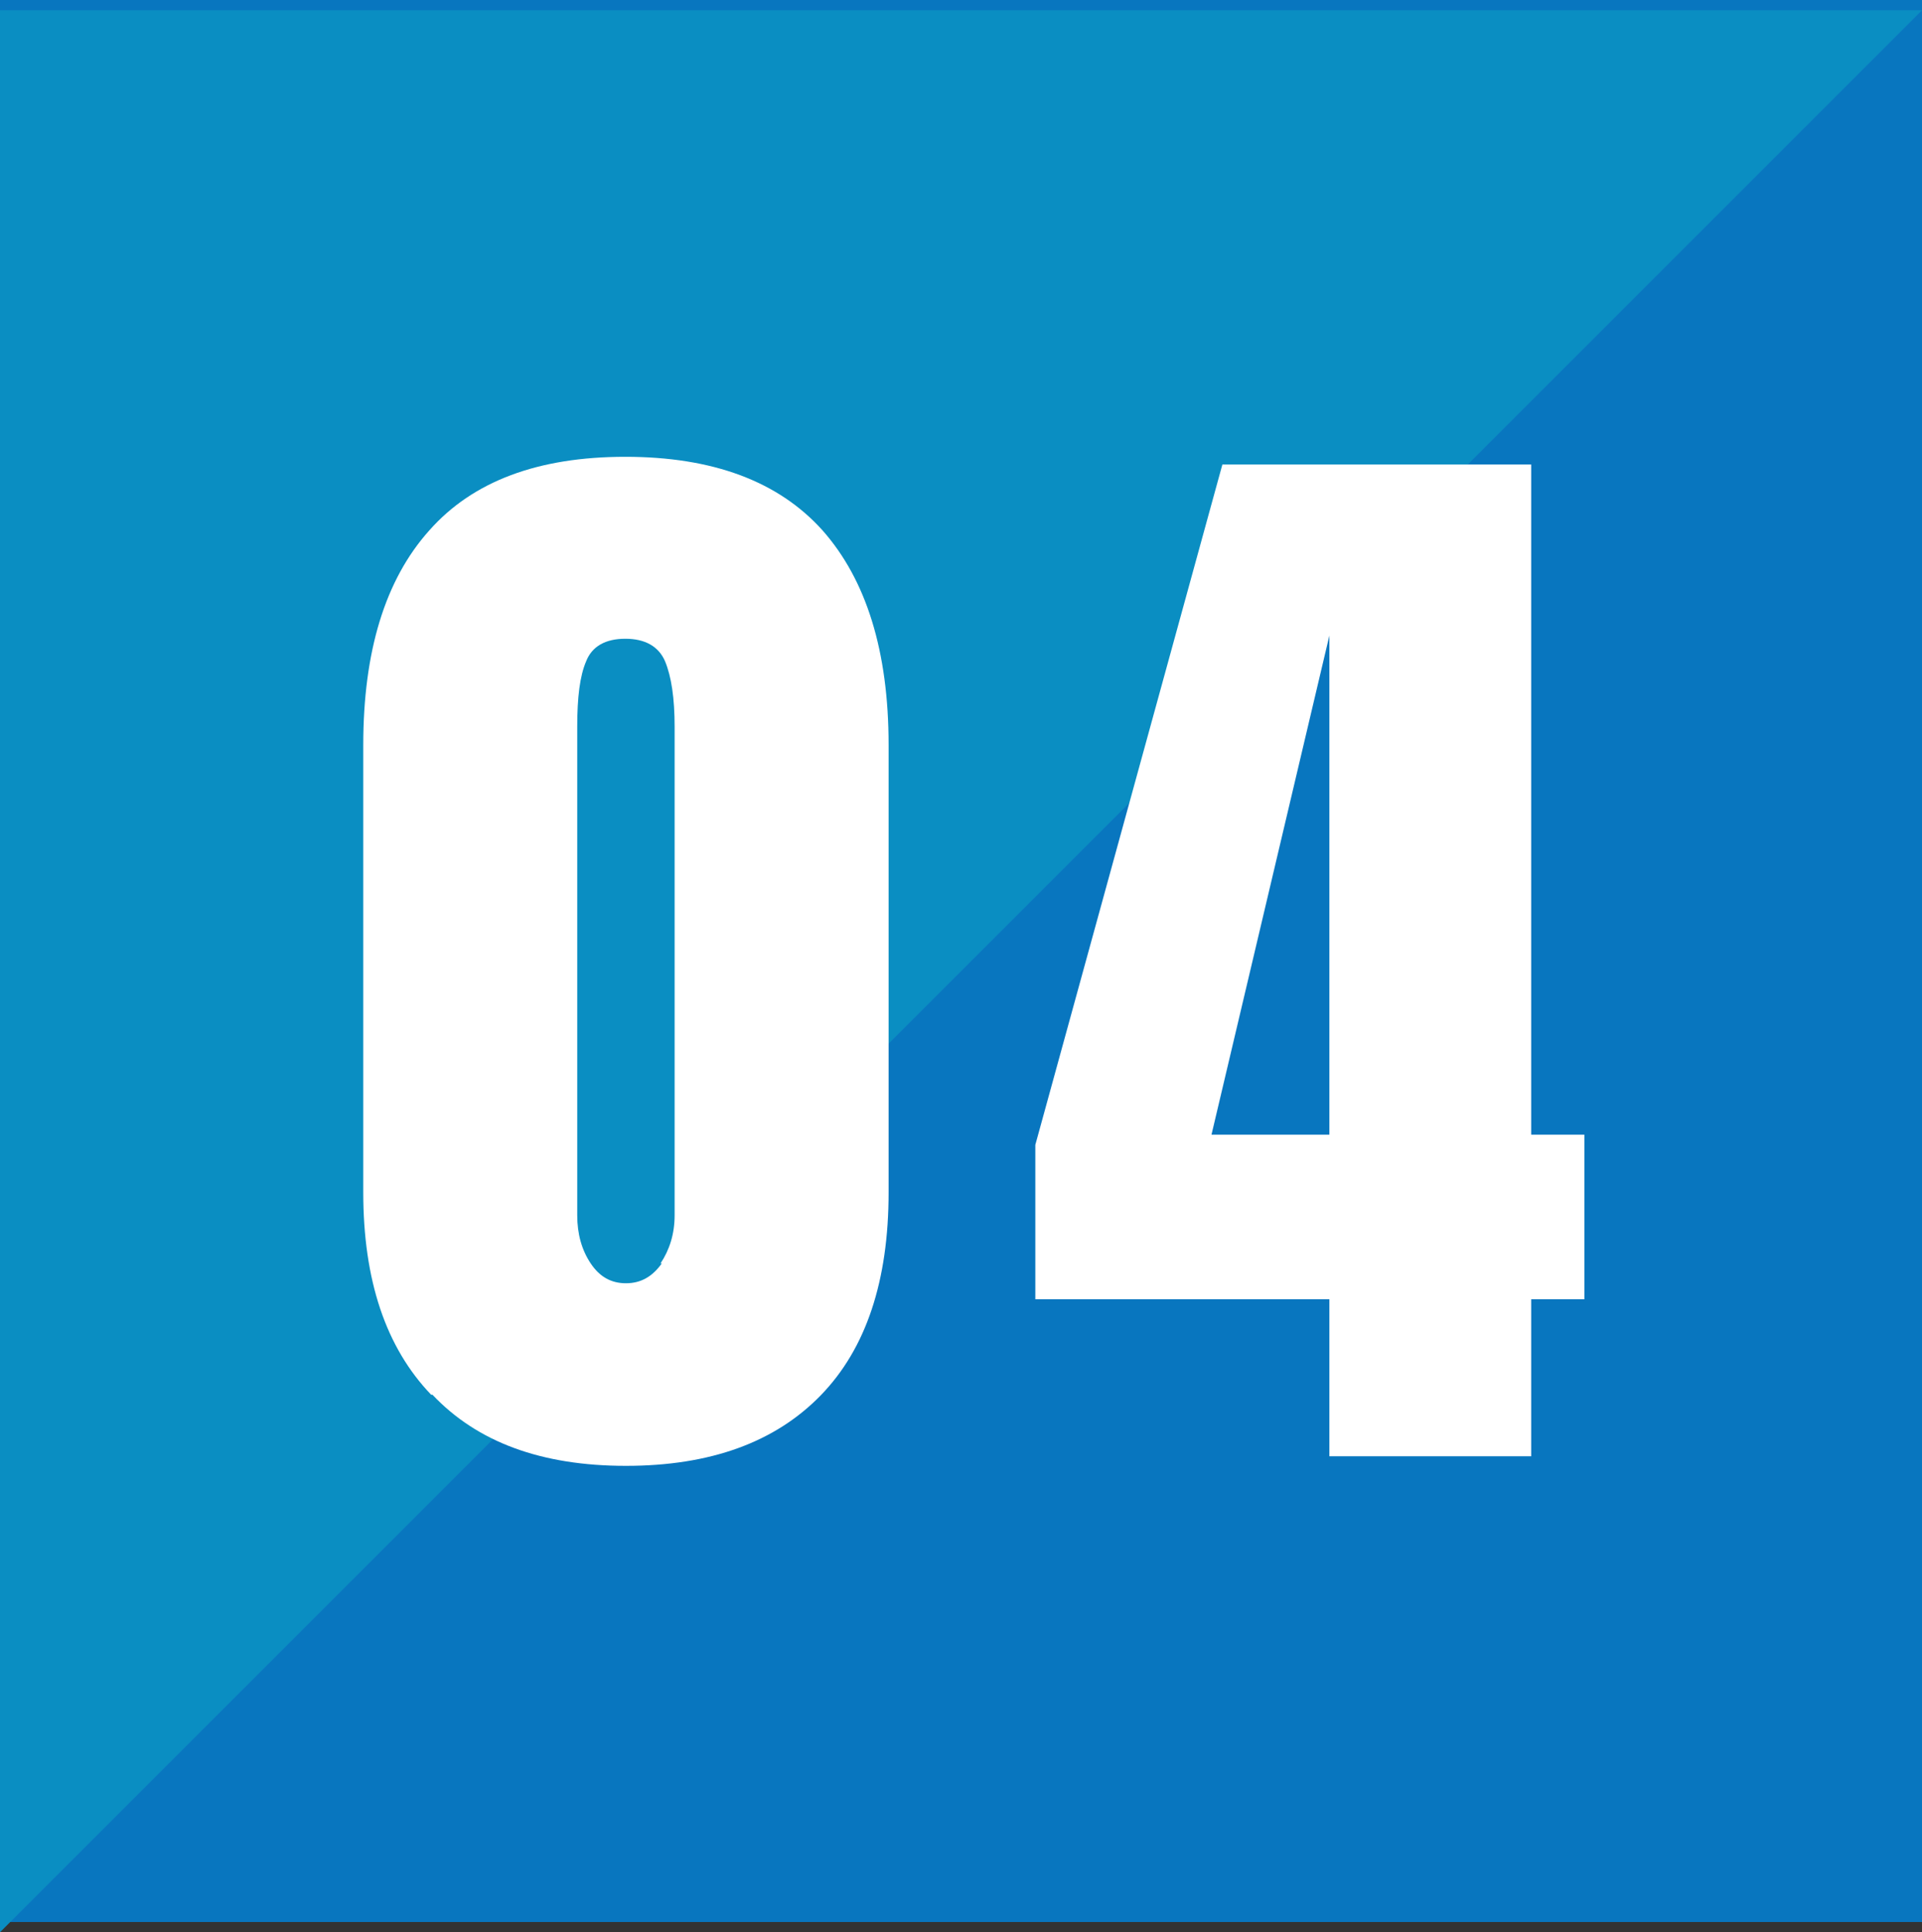 <?xml version="1.0" encoding="UTF-8"?><svg id="_レイヤー_2" xmlns="http://www.w3.org/2000/svg" width="30" height="30.16" viewBox="0 0 30 30.16"><rect x="0" y="0" width="30" height="30.16" fill="#333333" stroke="none"/><defs><style>.cls-1{fill:#fff;}.cls-2{fill:#0876bf;}.cls-3{fill:#0a8ec2;}</style></defs><g id="_コンテンツ"><g><rect class="cls-2" width="30" height="30"/><polygon class="cls-3" points="0 30.16 0 .16 30 .16 0 30.16"/><g><path class="cls-1" d="M6.73,21.77c-.71-.74-1.06-1.79-1.06-3.16v-6.98c0-1.46,.34-2.58,1.03-3.35,.68-.77,1.7-1.15,3.06-1.15s2.39,.38,3.08,1.15c.68,.77,1.03,1.88,1.03,3.35v6.98c0,1.38-.35,2.44-1.06,3.17-.71,.73-1.72,1.1-3.04,1.1s-2.32-.37-3.02-1.11Zm3.58-2.05c.14-.21,.22-.46,.22-.75v-7.63c0-.44-.05-.78-.15-1.02-.1-.23-.31-.35-.62-.35s-.52,.12-.61,.35c-.1,.23-.14,.57-.14,1.02v7.63c0,.29,.07,.54,.21,.75,.14,.21,.32,.31,.55,.31s.41-.1,.56-.31Z"/><path class="cls-1" d="M20.75,22.73v-2.45h-4.59v-2.41l2.92-10.62h4.82v10.46h.83v2.57h-.83v2.45h-3.15Zm-1.84-5.02h1.84v-7.79l-1.84,7.79Z"/></g></g></g></svg>